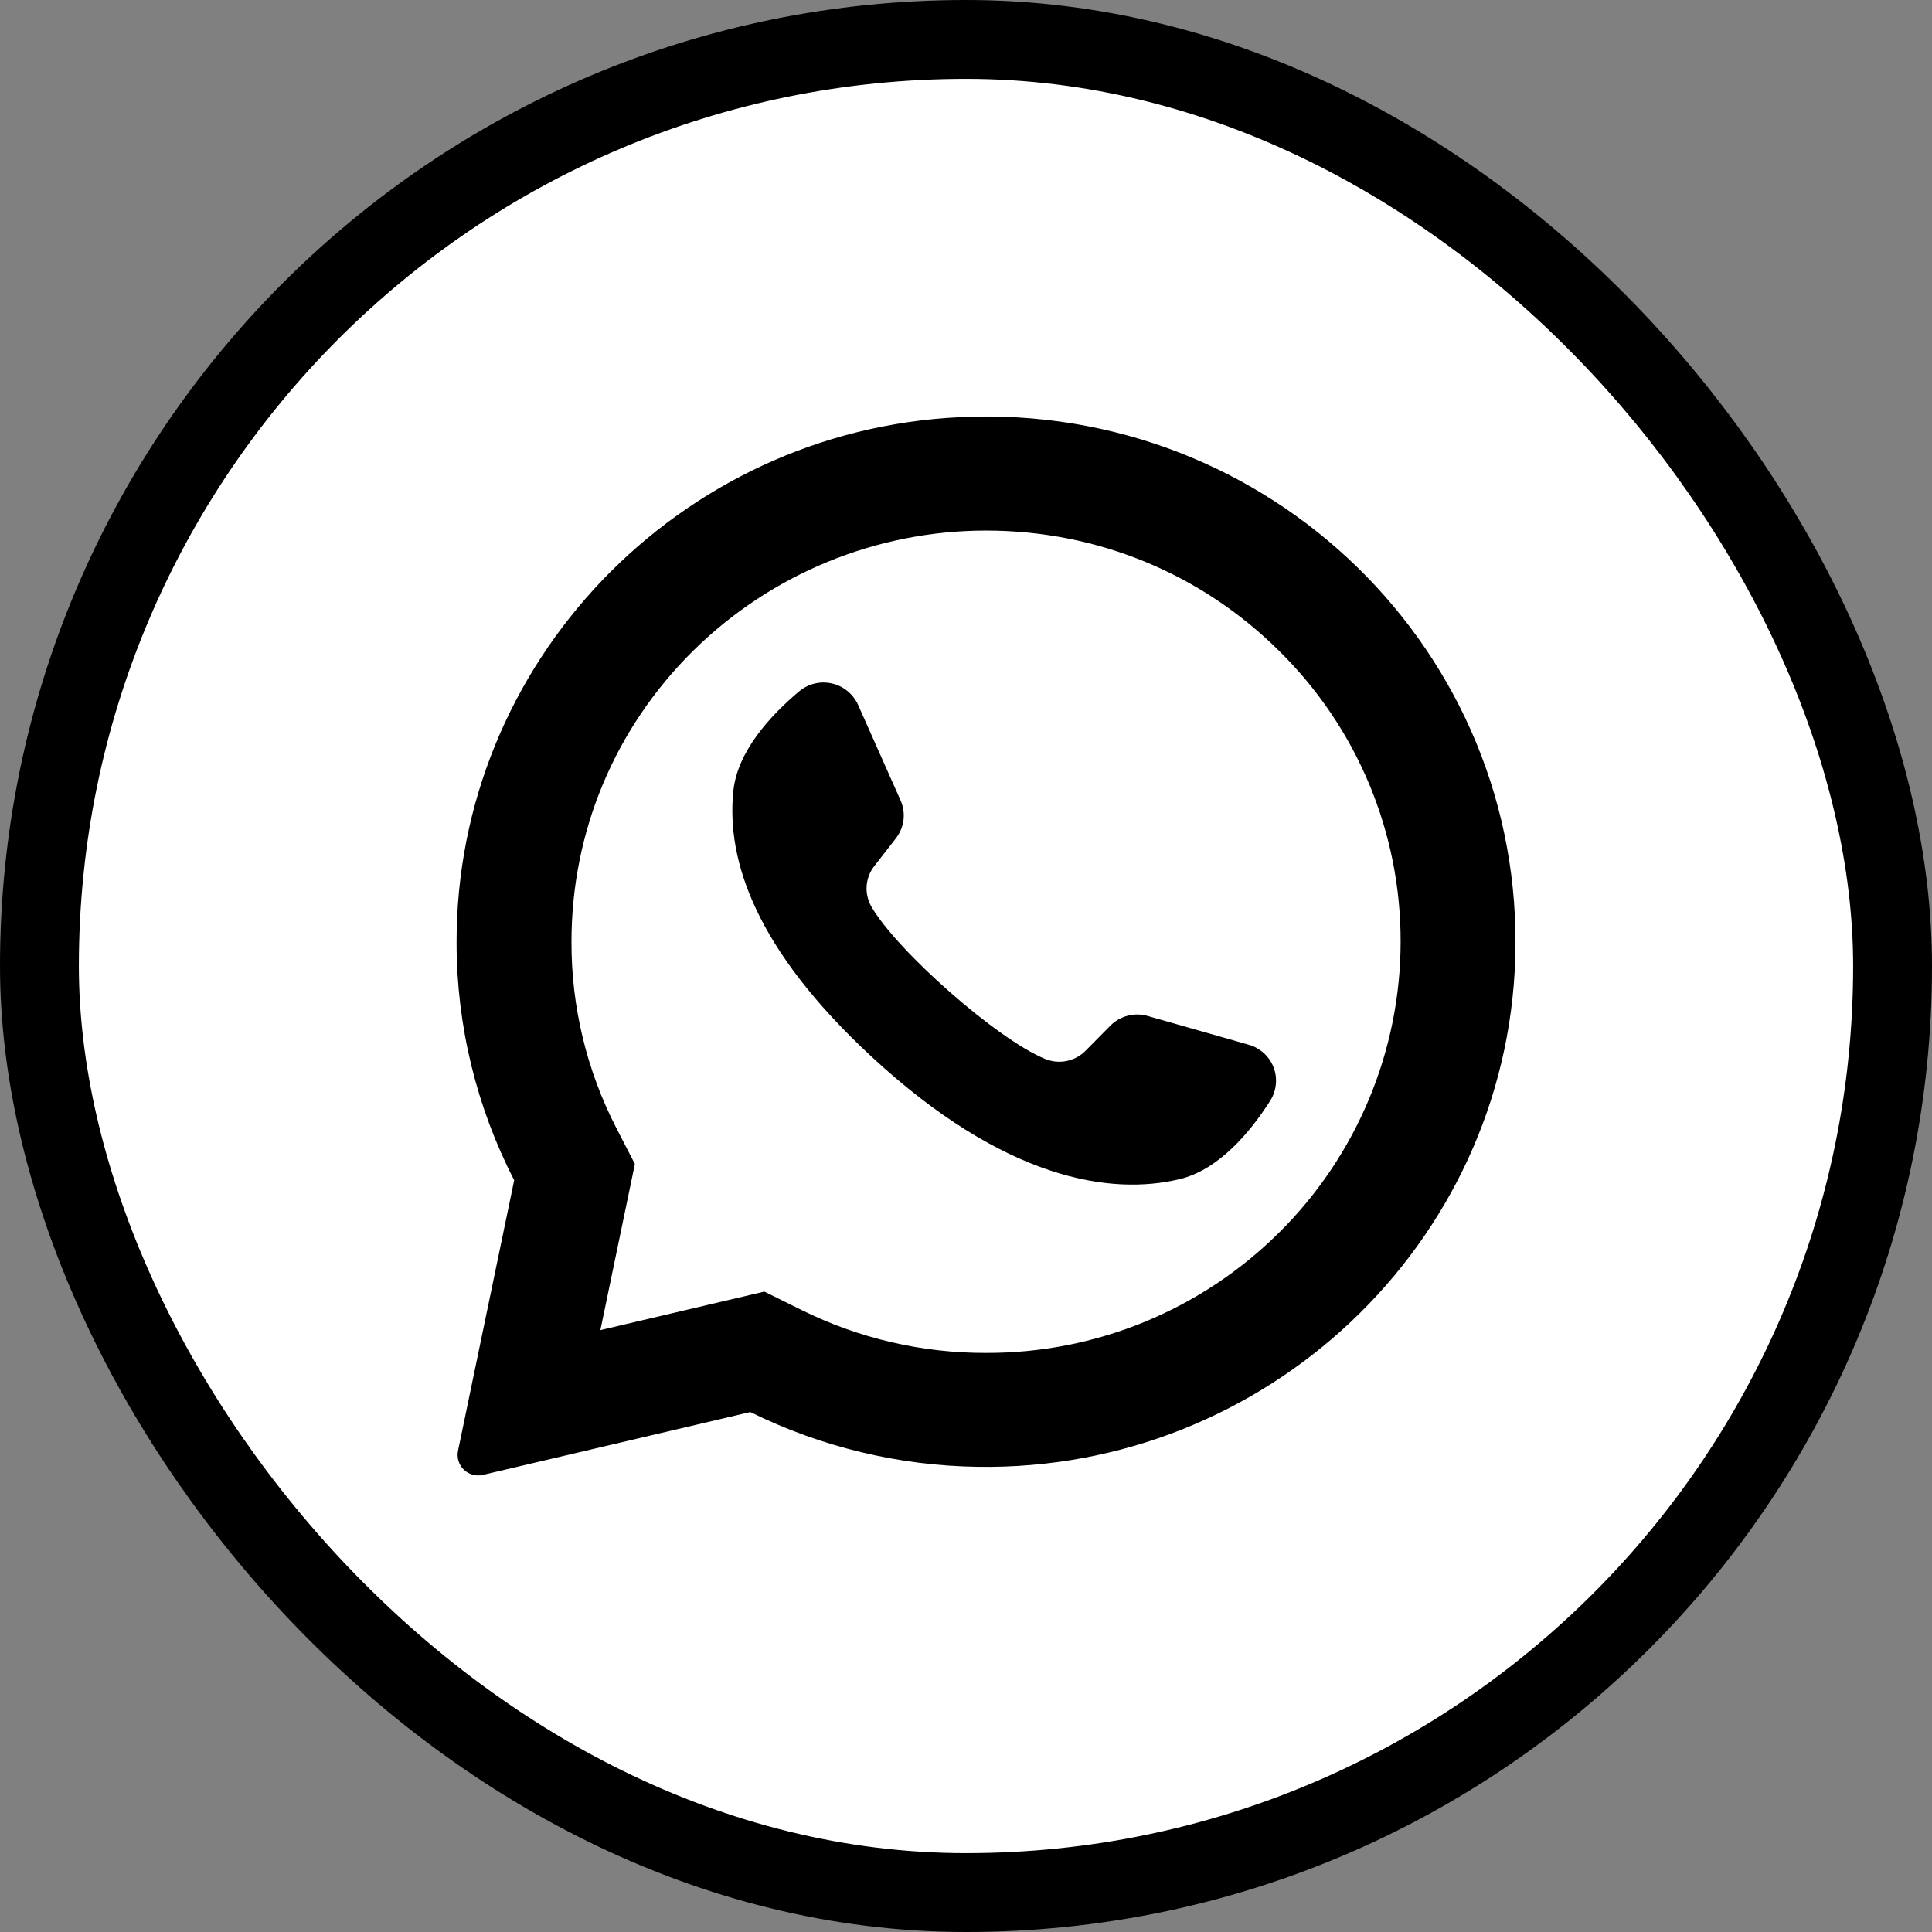 <?xml version="1.0" encoding="UTF-8"?> <svg xmlns="http://www.w3.org/2000/svg" width="49" height="49" viewBox="0 0 49 49" fill="none"><rect x="0" y="0" width="49" height="49" fill="#808080" stroke="none"/> <rect x="1" y="1" width="47" height="47" rx="23.5" fill="white" stroke="black" stroke-width="2"></rect> <path d="M24.352 10.58C17.2 10.917 11.558 16.824 11.58 23.925C11.583 26.015 12.084 28.074 13.041 29.933L11.616 36.797C11.599 36.882 11.603 36.971 11.629 37.055C11.655 37.138 11.702 37.214 11.765 37.275C11.828 37.336 11.906 37.38 11.99 37.402C12.075 37.425 12.164 37.427 12.249 37.406L19.029 35.813C20.825 36.7 22.797 37.174 24.799 37.202C32.109 37.313 38.202 31.557 38.43 24.311C38.675 16.54 32.211 10.208 24.352 10.579V10.58ZM32.443 31.258C31.466 32.231 30.306 33.001 29.03 33.526C27.755 34.05 26.388 34.317 25.008 34.313C23.385 34.318 21.783 33.945 20.329 33.225L19.385 32.758L15.227 33.735L16.102 29.522L15.636 28.618C14.881 27.155 14.489 25.532 14.494 23.886C14.494 21.1 15.588 18.48 17.573 16.512C19.552 14.555 22.224 13.457 25.008 13.456C27.818 13.456 30.458 14.54 32.443 16.51C33.421 17.473 34.197 18.621 34.726 19.887C35.255 21.154 35.526 22.512 35.523 23.884C35.523 26.645 34.412 29.307 32.443 31.259V31.258Z" fill="black"></path> <path d="M31.672 26.497L29.107 25.767C28.942 25.719 28.766 25.717 28.6 25.761C28.433 25.804 28.281 25.892 28.16 26.014L27.533 26.649C27.404 26.78 27.238 26.87 27.057 26.908C26.877 26.946 26.689 26.93 26.517 26.861C25.305 26.374 22.752 24.121 22.1 22.994C22.009 22.834 21.967 22.652 21.98 22.468C21.994 22.285 22.061 22.11 22.174 21.966L22.722 21.262C22.827 21.127 22.894 20.966 22.915 20.796C22.935 20.626 22.91 20.454 22.84 20.298L21.762 17.875C21.701 17.74 21.609 17.621 21.494 17.527C21.379 17.433 21.244 17.366 21.099 17.334C20.954 17.301 20.804 17.302 20.66 17.337C20.515 17.372 20.381 17.44 20.267 17.535C19.552 18.137 18.702 19.049 18.599 20.063C18.417 21.846 19.188 24.095 22.101 26.796C25.468 29.916 28.165 30.329 29.92 29.905C30.916 29.666 31.713 28.706 32.213 27.921C32.293 27.796 32.343 27.654 32.358 27.507C32.374 27.36 32.354 27.211 32.302 27.072C32.249 26.934 32.164 26.81 32.055 26.71C31.945 26.61 31.814 26.537 31.672 26.497Z" fill="black"></path> </svg> 
